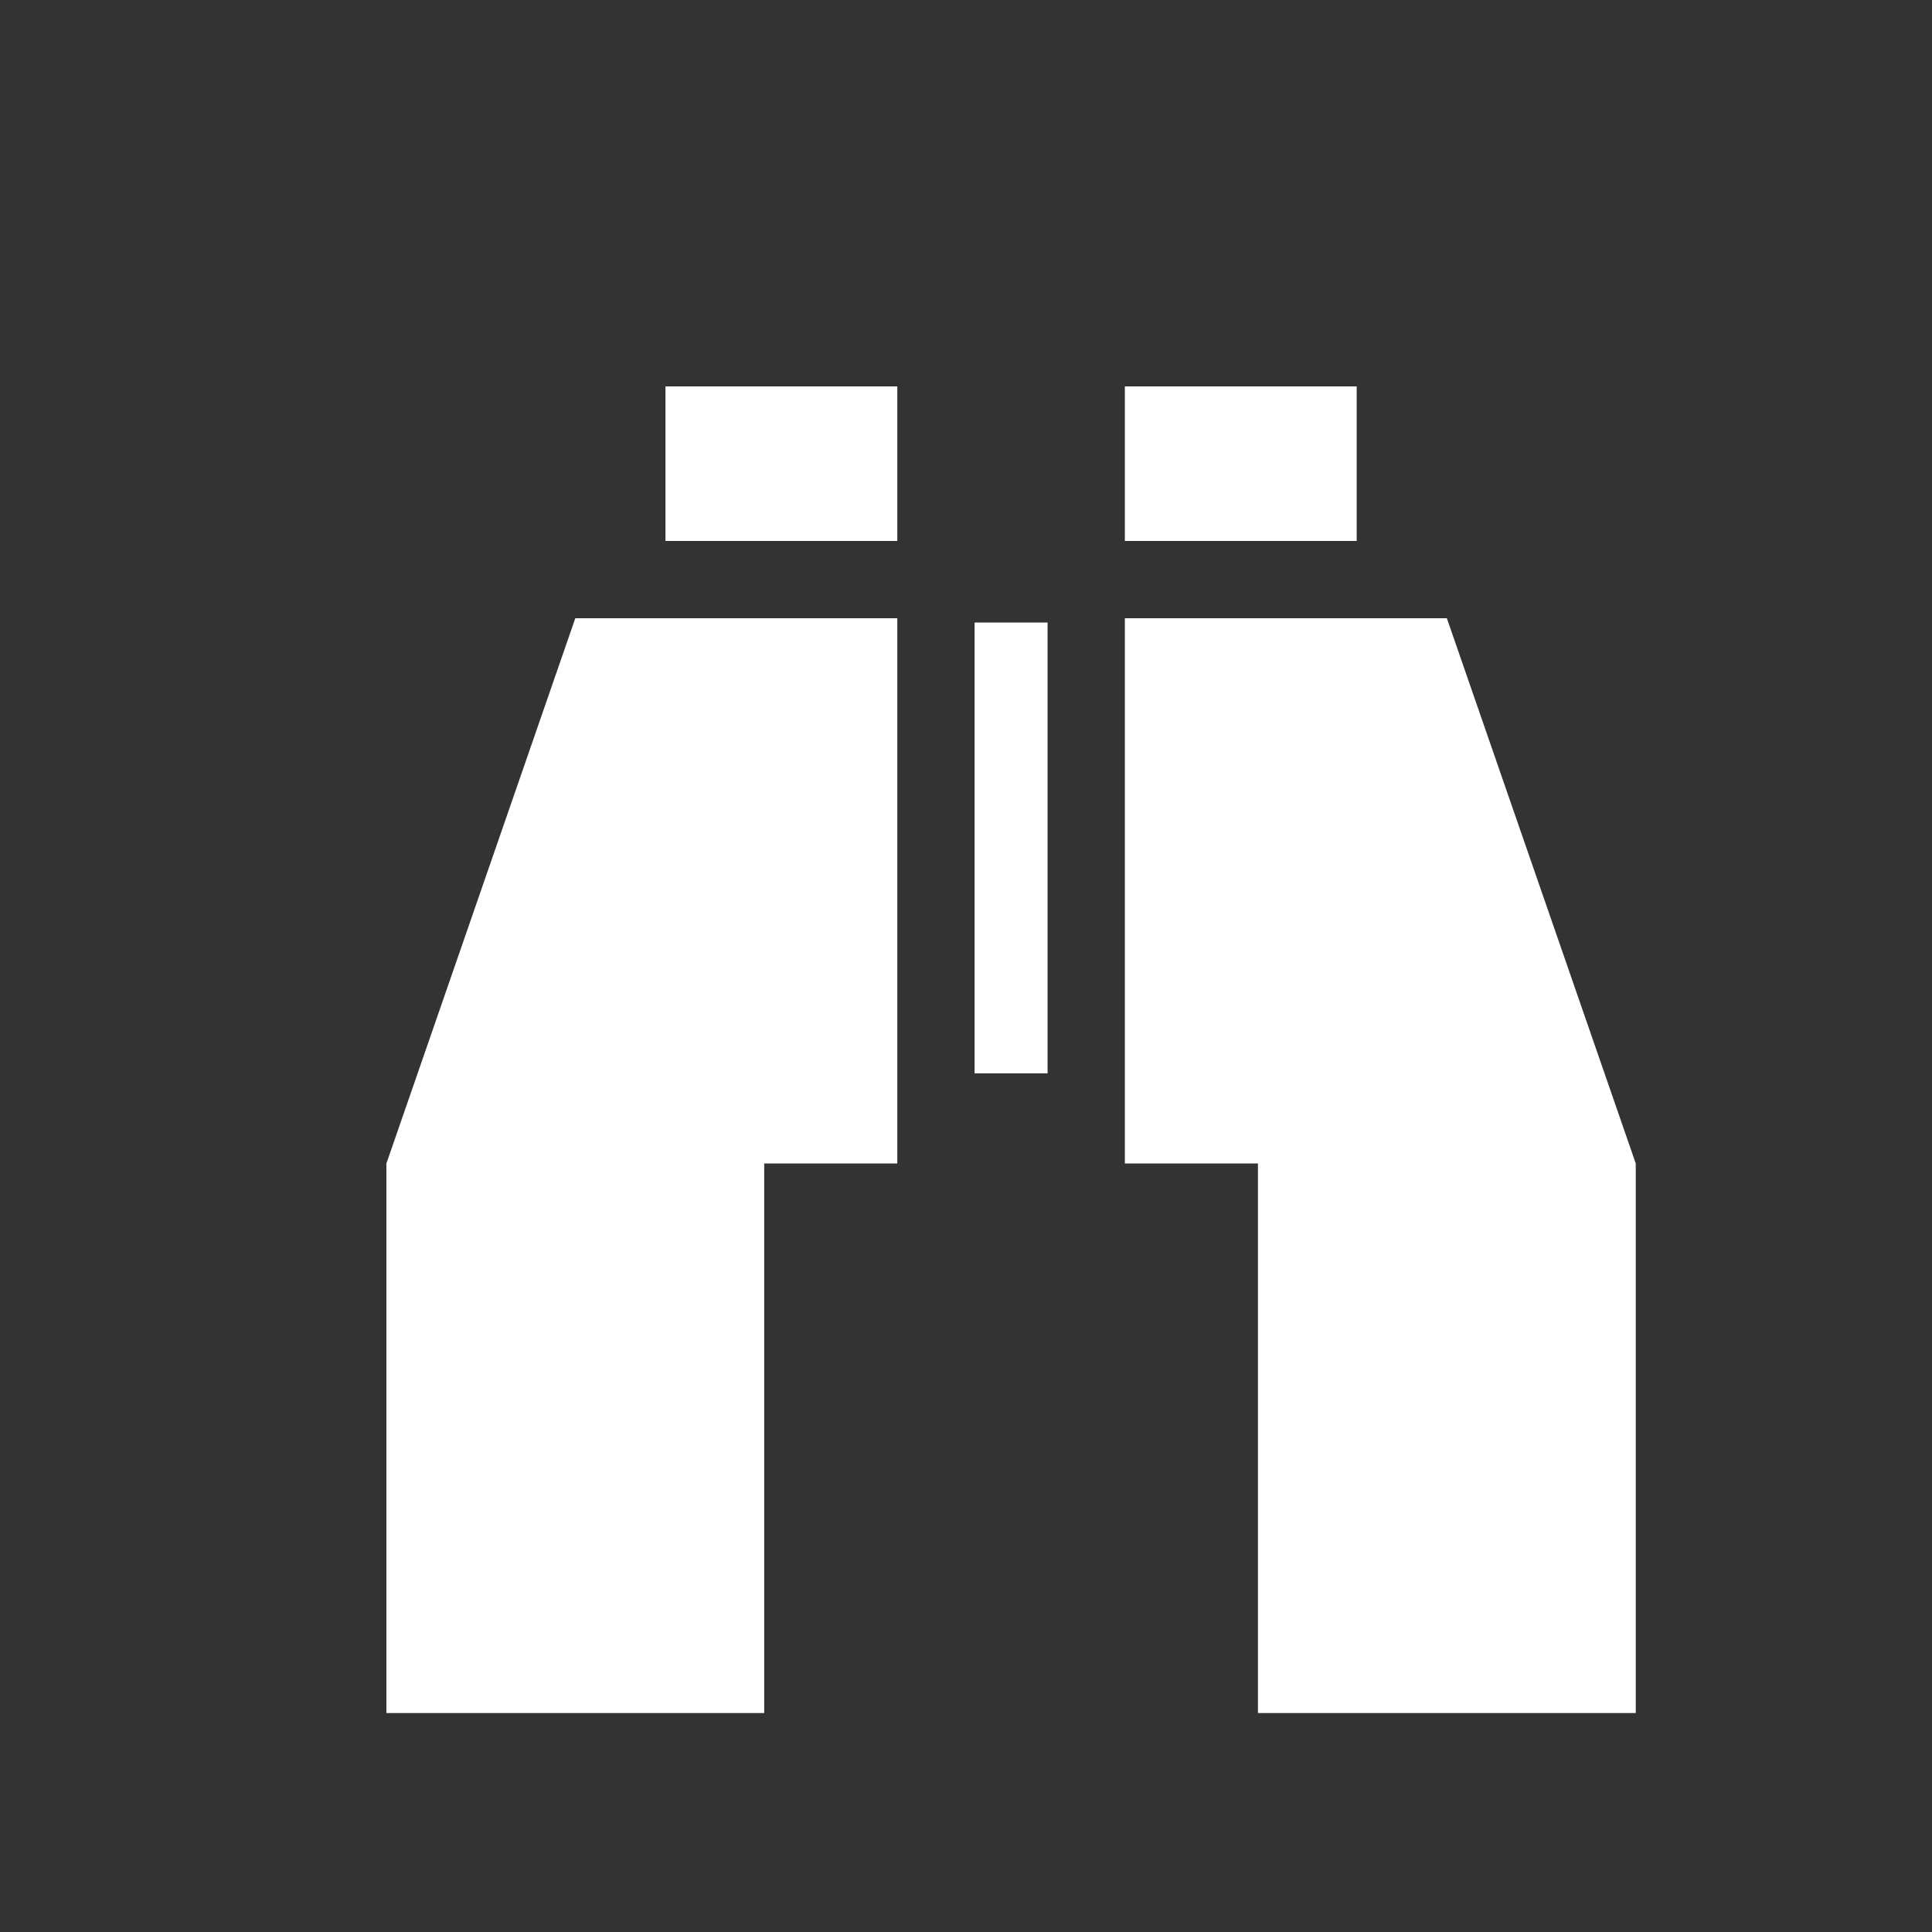 <?xml version="1.0" encoding="utf-8"?>
<!-- Generator: Adobe Illustrator 17.1.0, SVG Export Plug-In . SVG Version: 6.00 Build 0)  -->
<!DOCTYPE svg PUBLIC "-//W3C//DTD SVG 1.1//EN" "http://www.w3.org/Graphics/SVG/1.1/DTD/svg11.dtd">
<svg version="1.1" id="Layer_1" xmlns="http://www.w3.org/2000/svg" xmlns:xlink="http://www.w3.org/1999/xlink" x="0px" y="0px"
	 viewBox="0 0 45 45" enable-background="new 0 0 45 45" height="45" width="45" xml:space="preserve">
<rect x="0" y="0" width="45" height="45" fill="#333333" stroke="none"/>
<g>
	<rect x="22.7" y="14.5" fill="#FFFFFF" width="1.7" height="10.5"/>
	<polygon fill="#FFFFFF" points="33.7,14.4 31.6,14.4 28.9,14.4 26.2,14.4 26.2,27.1 29.3,27.1 29.3,39.9 38.1,39.9 38.1,27.1 	"/>
	<rect x="15.5" y="9" fill="#FFFFFF" width="5.4" height="3.6"/>
	<polygon fill="#FFFFFF" points="15.5,14.4 13.4,14.4 9,27.1 9,39.9 17.8,39.9 17.8,27.1 20.9,27.1 20.9,14.4 18.2,14.4 	"/>
	<rect x="26.2" y="9" fill="#FFFFFF" width="5.4" height="3.6"/>
</g>
</svg>
